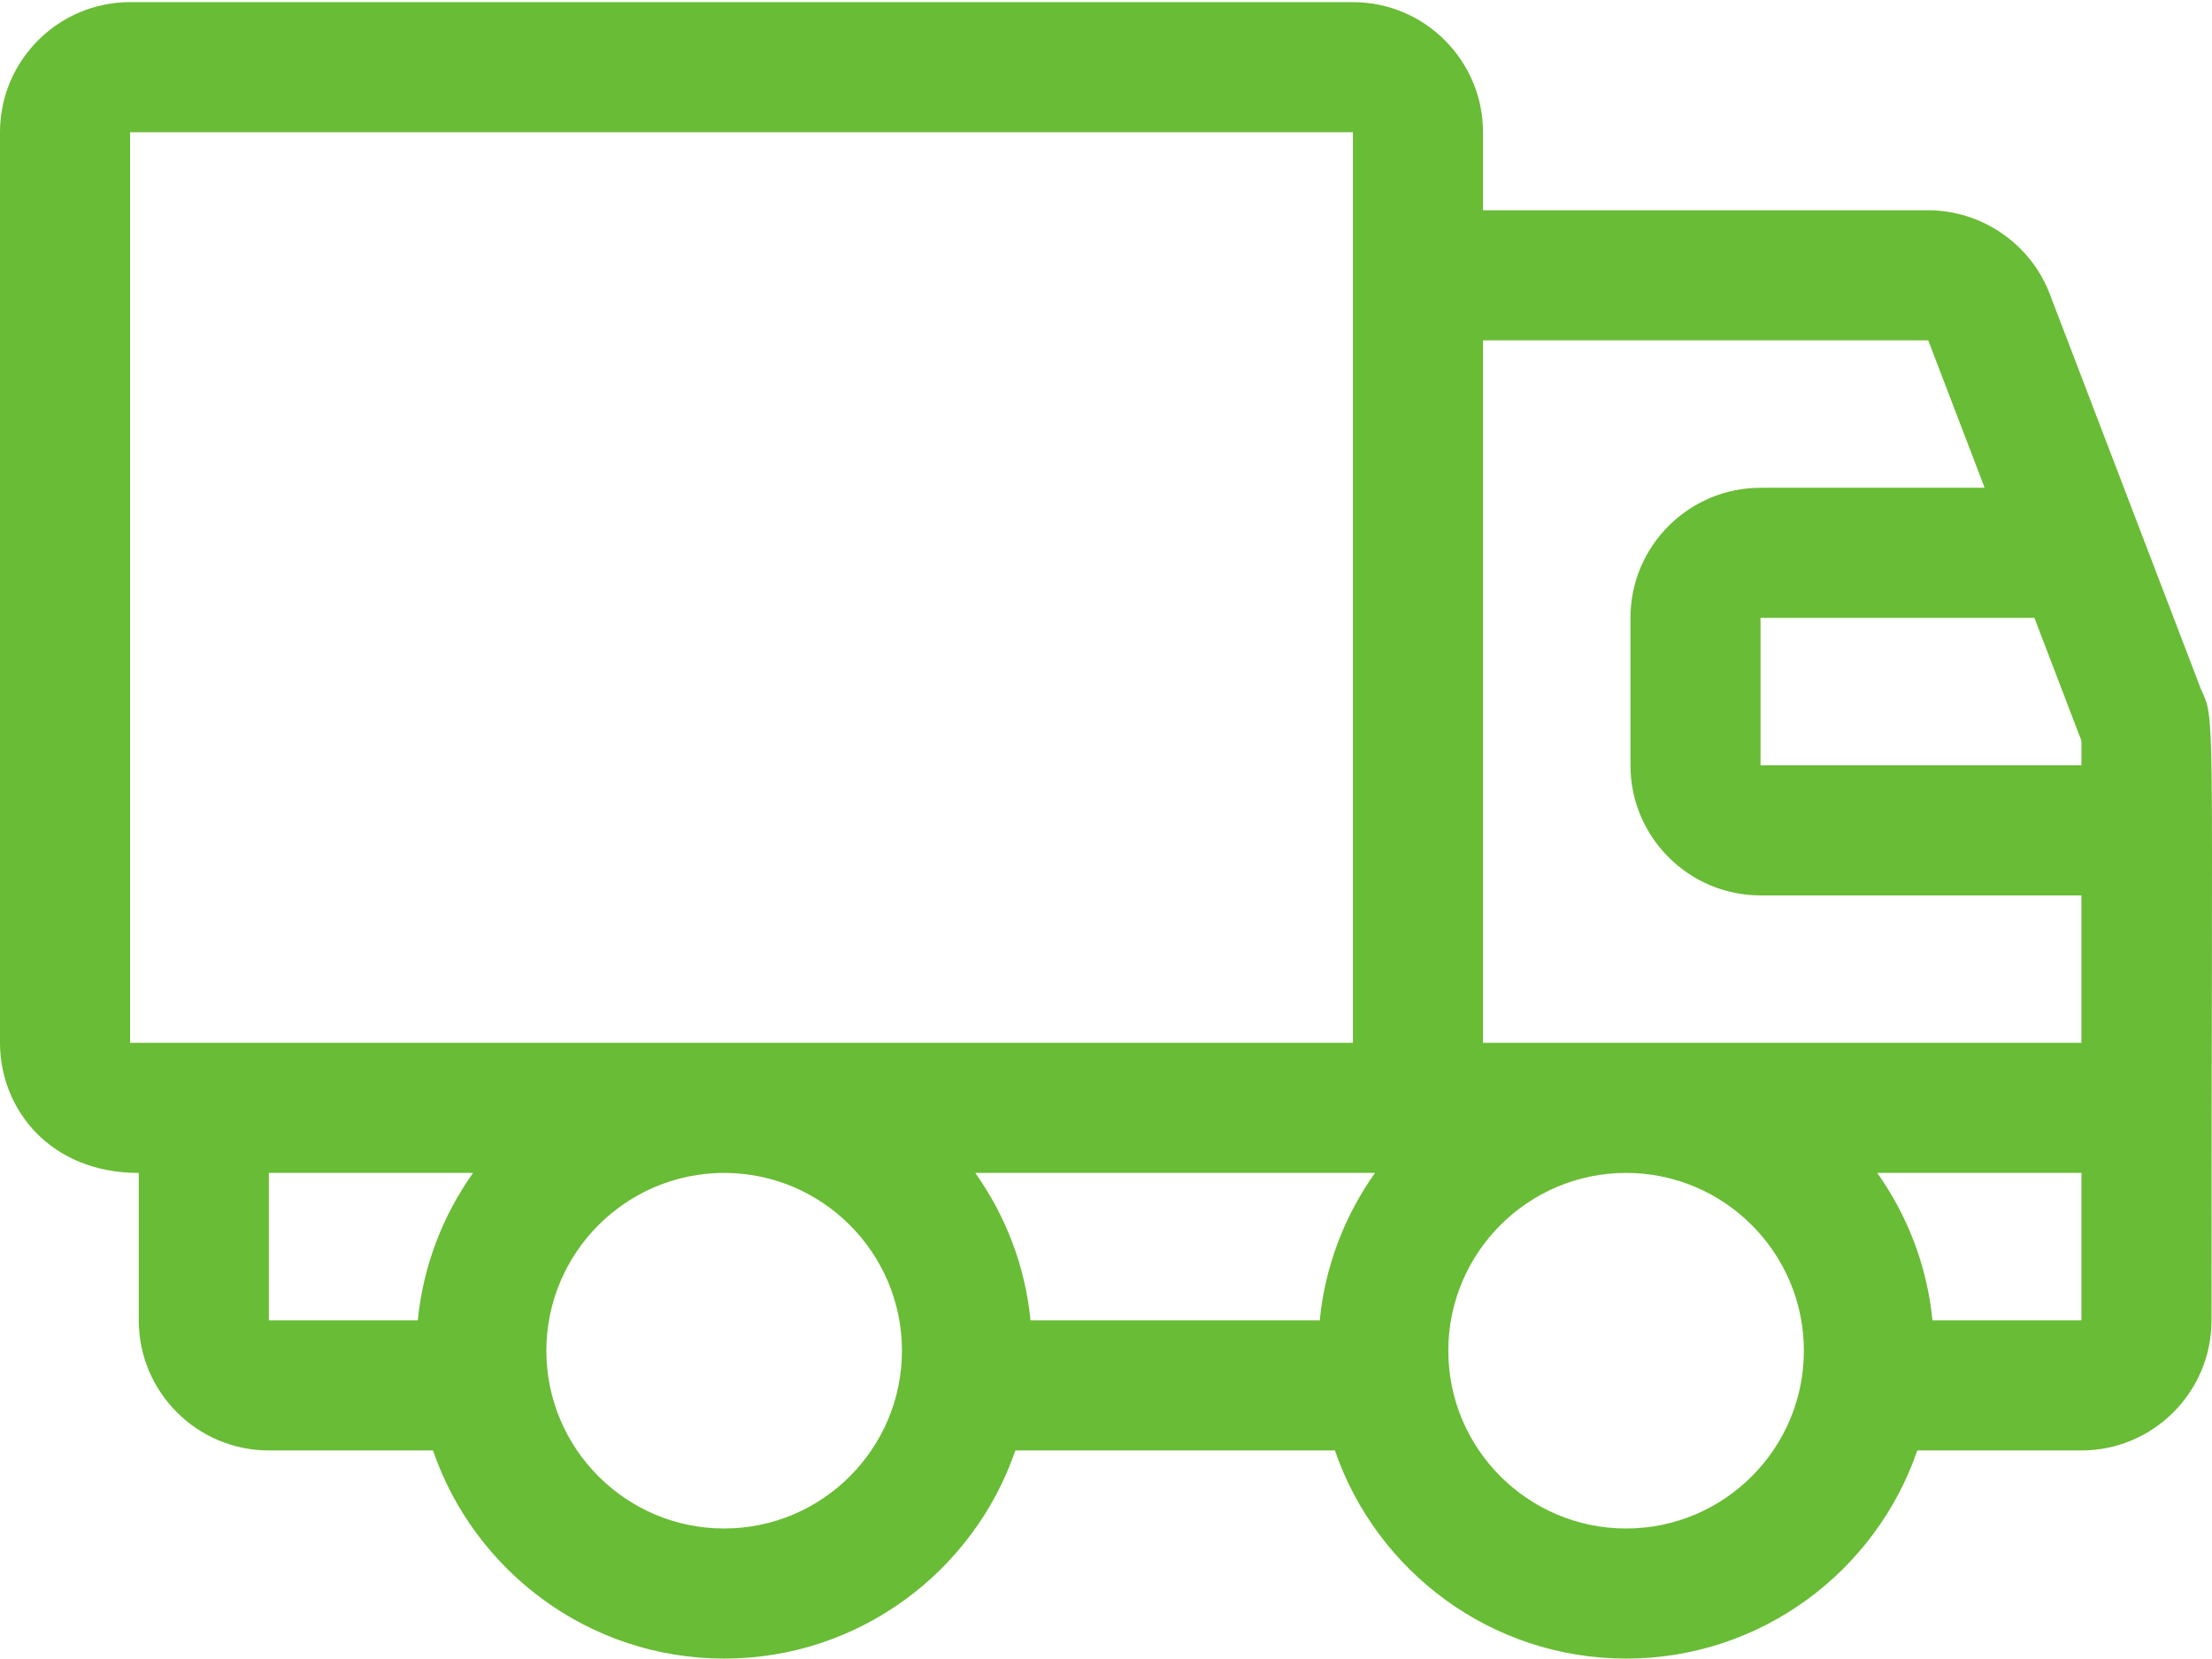 <?xml version="1.0" encoding="UTF-8"?>
<svg width="64px" height="48px" viewBox="0 0 64 48" version="1.1" xmlns="http://www.w3.org/2000/svg" xmlns:xlink="http://www.w3.org/1999/xlink">
    <title>4236A2D6-B065-4906-9DFA-FE0240D575A9</title>
    <g id="TextMagic" stroke="none" stroke-width="1" fill="none" fill-rule="evenodd">
        <g id="Solutions" transform="translate(-561, -2201)" fill="#69BC35">
            <g id="Group-2" transform="translate(220, 332)">
                <path d="M404.675,1888.926 C404.675,1888.926 404.575,1888.664 400.305,1877.503 C399.752,1876.056 398.339,1875.084 396.79,1875.084 L383.908,1875.084 L383.908,1872.826 C383.908,1870.75 382.22,1869.062 380.144,1869.062 L344.764,1869.062 C342.688,1869.062 341,1870.75 341,1872.826 L341,1899.173 C341,1901.074 342.433,1902.937 345.015,1902.937 L345.015,1907.202 C345.015,1909.278 346.703,1910.966 348.779,1910.966 L353.527,1910.966 C354.729,1914.466 358.05,1916.988 361.952,1916.988 C365.854,1916.988 369.176,1914.466 370.378,1910.966 L379.623,1910.966 C380.825,1914.466 384.146,1916.988 388.048,1916.988 C391.95,1916.988 395.272,1914.466 396.474,1910.966 L401.222,1910.966 C403.297,1910.966 404.986,1909.278 404.986,1907.202 C404.986,1888.951 405.102,1889.908 404.675,1888.926 Z M353.088,1907.202 L348.779,1907.202 L348.779,1902.936 L354.687,1902.936 C353.814,1904.166 353.243,1905.623 353.088,1907.202 Z M361.952,1913.224 C359.116,1913.224 356.808,1910.917 356.808,1908.08 C356.808,1905.244 359.116,1902.936 361.952,1902.936 C364.788,1902.936 367.096,1905.244 367.096,1908.08 C367.096,1910.917 364.788,1913.224 361.952,1913.224 Z M344.764,1899.173 L344.764,1872.826 L380.144,1872.826 L380.144,1899.173 C377.033,1899.173 346.675,1899.173 344.764,1899.173 Z M379.184,1907.202 L370.816,1907.202 C370.661,1905.623 370.09,1904.166 369.218,1902.936 L380.783,1902.936 C379.91,1904.166 379.339,1905.623 379.184,1907.202 L379.184,1907.202 Z M388.048,1913.224 C385.212,1913.224 382.904,1910.917 382.904,1908.08 C382.904,1905.244 385.212,1902.936 388.048,1902.936 C390.885,1902.936 393.192,1905.244 393.192,1908.08 C393.192,1910.917 390.885,1913.224 388.048,1913.224 Z M401.222,1907.202 L396.912,1907.202 C396.757,1905.623 396.187,1904.166 395.314,1902.936 L401.222,1902.936 L401.222,1907.202 Z M401.222,1899.173 L383.908,1899.173 L383.908,1878.848 L396.79,1878.848 L398.422,1883.113 L391.938,1883.113 C389.862,1883.113 388.174,1884.802 388.174,1886.877 L388.174,1891.143 C388.174,1893.218 389.862,1894.907 391.938,1894.907 L401.222,1894.907 L401.222,1899.173 Z M401.222,1891.143 L391.938,1891.143 L391.938,1886.877 L399.862,1886.877 L401.177,1890.315 C401.237,1890.471 401.222,1890.288 401.222,1891.143 Z" id="Shape"></path>
            </g>
        </g>
    </g>
</svg>